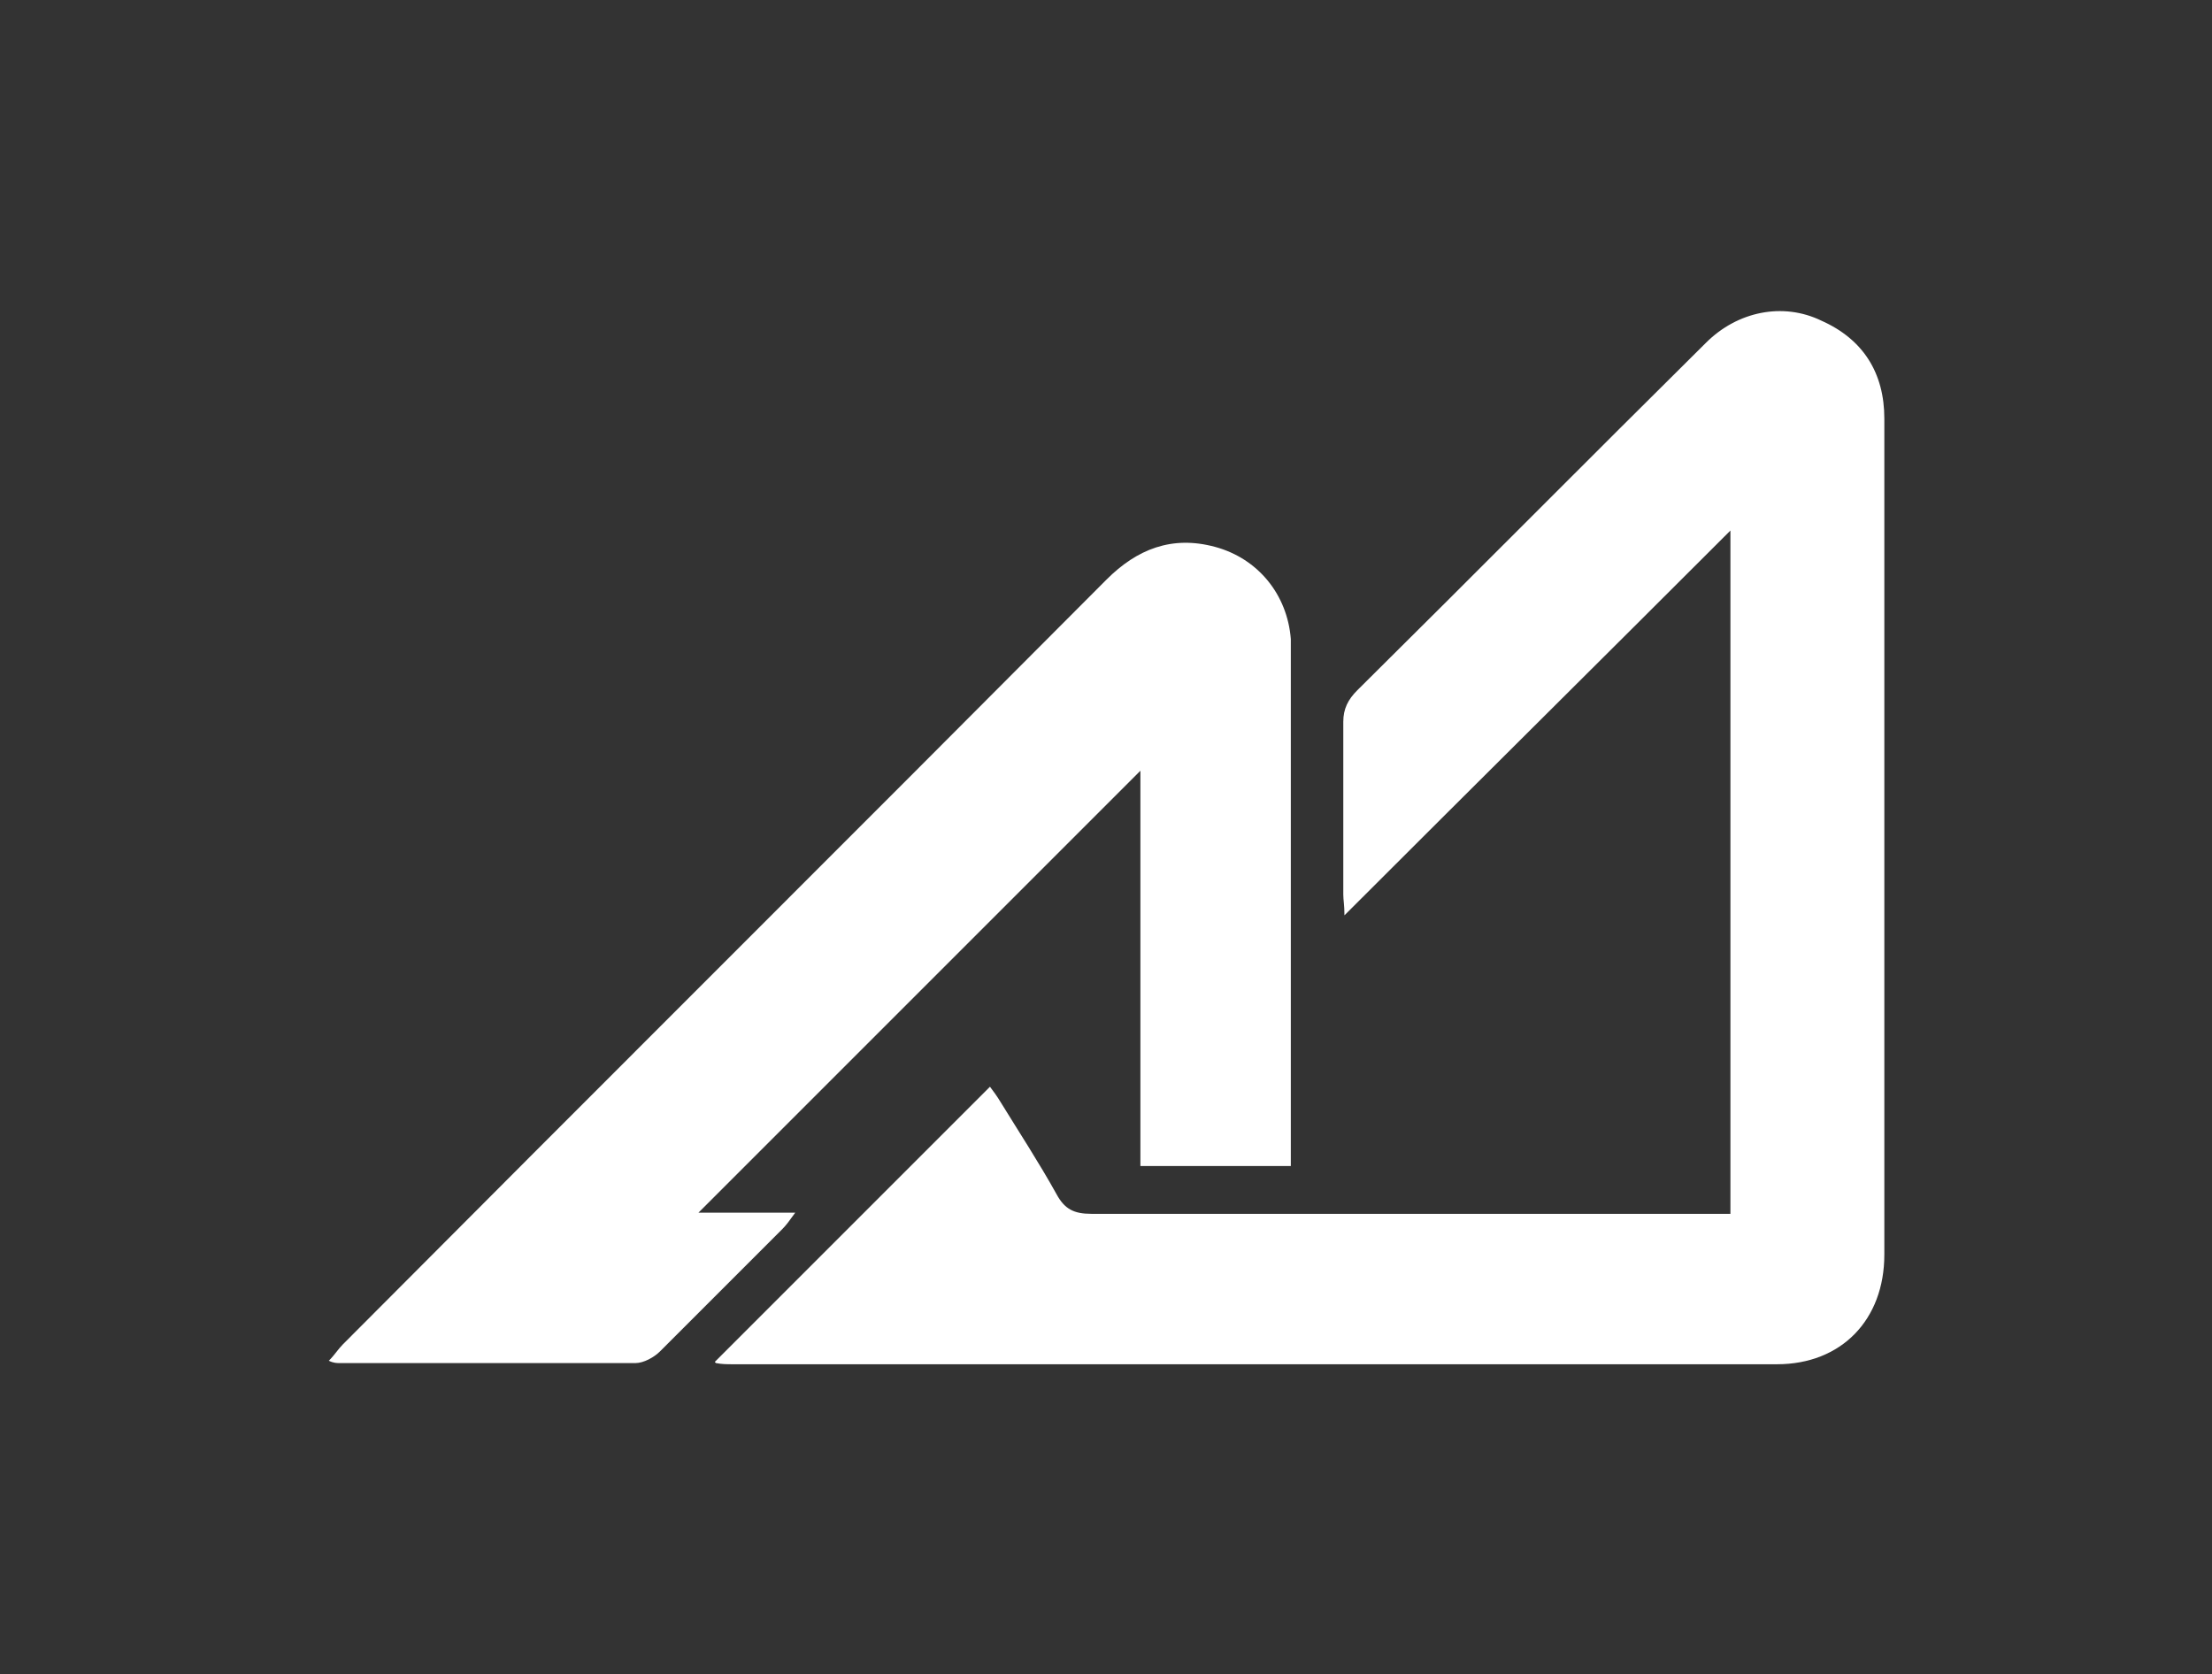 <?xml version="1.0" encoding="UTF-8"?>
<svg id="Layer_1" xmlns="http://www.w3.org/2000/svg" version="1.1" viewBox="0 0 189.7 143.6">
  <rect x="0" y="0" width="189.7" height="143.6" fill="#333333" stroke="none"/>
  <!-- Generator: Adobe Illustrator 29.5.1, SVG Export Plug-In . SVG Version: 2.1.0 Build 141)  -->
  <defs>
    <style>
      .st0 {
        fill: #fff;
      }
    </style>
  </defs>
  <path class="st0" d="M61.3,116.8c8-8,15.7-15.7,23.6-23.6.3.4.6.8.9,1.3,1.6,2.6,3.3,5.2,4.8,7.9.7,1.3,1.5,1.7,3,1.7,11.5,0,23,0,34.5,0h20.3v-58.6c-11.1,11.1-22,21.9-33.1,33,0-.9-.1-1.3-.1-1.8,0-4.9,0-9.9,0-14.8,0-1.1.4-1.9,1.2-2.7,10-9.9,19.9-19.9,29.9-29.8,2.7-2.7,6.6-3.5,9.9-1.9,3.6,1.6,5.4,4.5,5.4,8.4,0,17.4,0,34.8,0,52.2s0,13,0,19.5c0,5.6-3.7,9.4-9.2,9.4-29.9,0-59.7,0-89.6,0-.4,0-.9,0-1.4-.1"/>
  <path class="st0" d="M110.7,100h-12.9v-33.9c-12.7,12.7-25.3,25.3-37.9,37.9h8.3c-.5.7-.8,1.1-1.1,1.4-3.5,3.5-7,7-10.5,10.5-.5.5-1.4,1-2.1,1-8.5,0-17,0-25.4,0-.2,0-.5,0-.9-.2.5-.5.8-1,1.2-1.4,21.8-21.9,43.7-43.7,65.5-65.6,2.6-2.6,5.6-3.8,9.3-2.8,3.7,1,6.2,4.1,6.5,7.9,0,.6,0,1.2,0,1.7,0,13.7,0,27.5,0,41.2v2.1Z"/>
</svg>